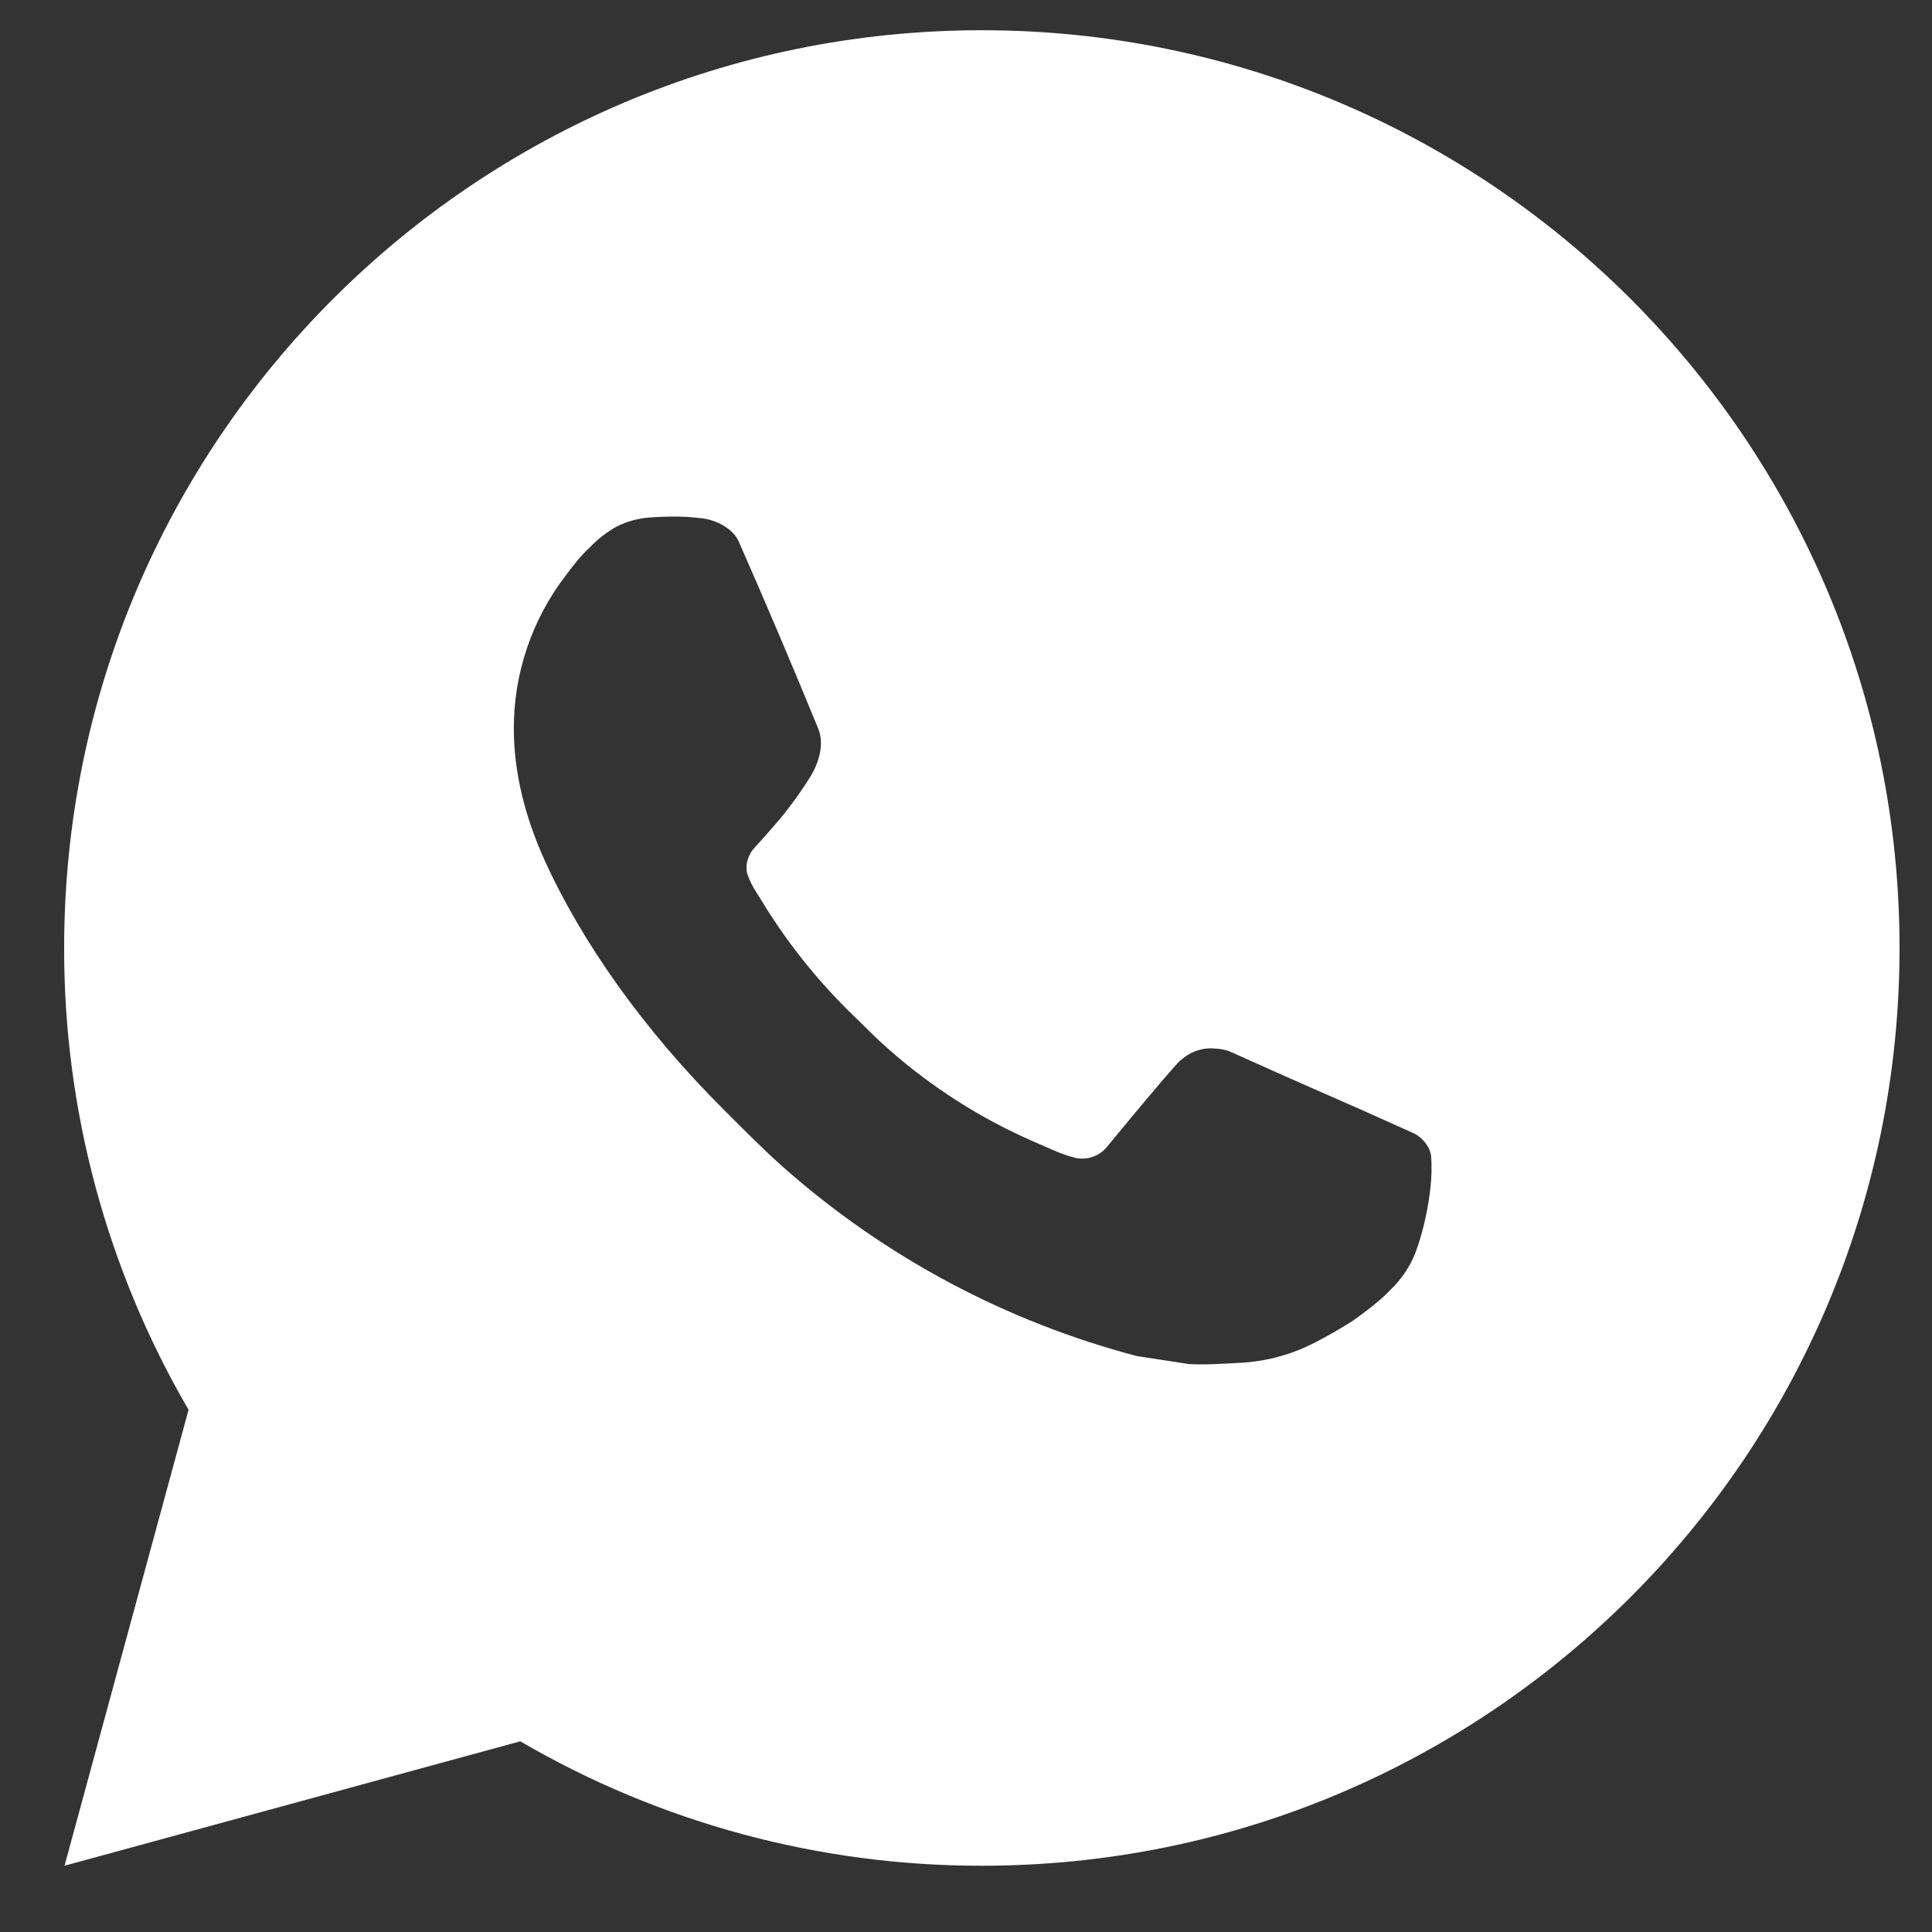 <?xml version="1.0" encoding="UTF-8"?> <svg xmlns="http://www.w3.org/2000/svg" width="20" height="20" viewBox="0 0 20 20" fill="none"><rect x="0" y="0" width="20" height="20" fill="#333333" stroke="none"/> <path d="M0.668 19.314L1.952 14.594C1.106 13.143 0.661 11.493 0.664 9.813C0.664 4.567 4.917 0.313 10.164 0.313C15.411 0.313 19.664 4.567 19.664 9.813C19.664 15.06 15.411 19.314 10.164 19.314C8.485 19.316 6.836 18.872 5.386 18.026L0.668 19.314ZM6.736 5.356C6.613 5.364 6.493 5.396 6.383 5.451C6.28 5.509 6.186 5.582 6.104 5.668C5.99 5.775 5.925 5.868 5.856 5.958C5.505 6.415 5.316 6.976 5.319 7.552C5.321 8.018 5.443 8.471 5.633 8.895C6.021 9.752 6.66 10.659 7.505 11.5C7.708 11.702 7.907 11.905 8.121 12.094C9.169 13.017 10.418 13.683 11.769 14.038L12.309 14.121C12.485 14.13 12.661 14.117 12.837 14.108C13.114 14.094 13.384 14.019 13.629 13.889C13.753 13.825 13.874 13.755 13.993 13.68C13.993 13.68 14.034 13.653 14.111 13.595C14.24 13.499 14.319 13.432 14.425 13.321C14.504 13.239 14.572 13.143 14.624 13.034C14.698 12.879 14.773 12.584 14.803 12.338C14.826 12.149 14.819 12.047 14.816 11.983C14.812 11.882 14.728 11.776 14.636 11.732L14.083 11.484C14.083 11.484 13.256 11.123 12.752 10.894C12.699 10.87 12.642 10.857 12.584 10.855C12.519 10.848 12.453 10.855 12.391 10.876C12.329 10.897 12.272 10.931 12.225 10.975V10.973C12.22 10.973 12.156 11.028 11.469 11.86C11.43 11.913 11.376 11.953 11.313 11.975C11.251 11.997 11.184 12 11.12 11.983C11.058 11.967 10.997 11.946 10.938 11.921C10.821 11.871 10.78 11.852 10.699 11.817L10.694 11.815C10.151 11.578 9.648 11.257 9.203 10.865C9.083 10.761 8.972 10.647 8.858 10.536C8.484 10.178 8.158 9.774 7.889 9.332L7.833 9.242C7.793 9.181 7.76 9.116 7.736 9.047C7.7 8.907 7.794 8.795 7.794 8.795C7.794 8.795 8.025 8.542 8.132 8.406C8.221 8.292 8.305 8.174 8.382 8.051C8.494 7.871 8.529 7.685 8.47 7.542C8.204 6.892 7.929 6.245 7.646 5.603C7.59 5.476 7.423 5.385 7.272 5.366C7.221 5.361 7.17 5.355 7.118 5.351C6.991 5.345 6.863 5.347 6.736 5.356Z" fill="white"></path> </svg> 